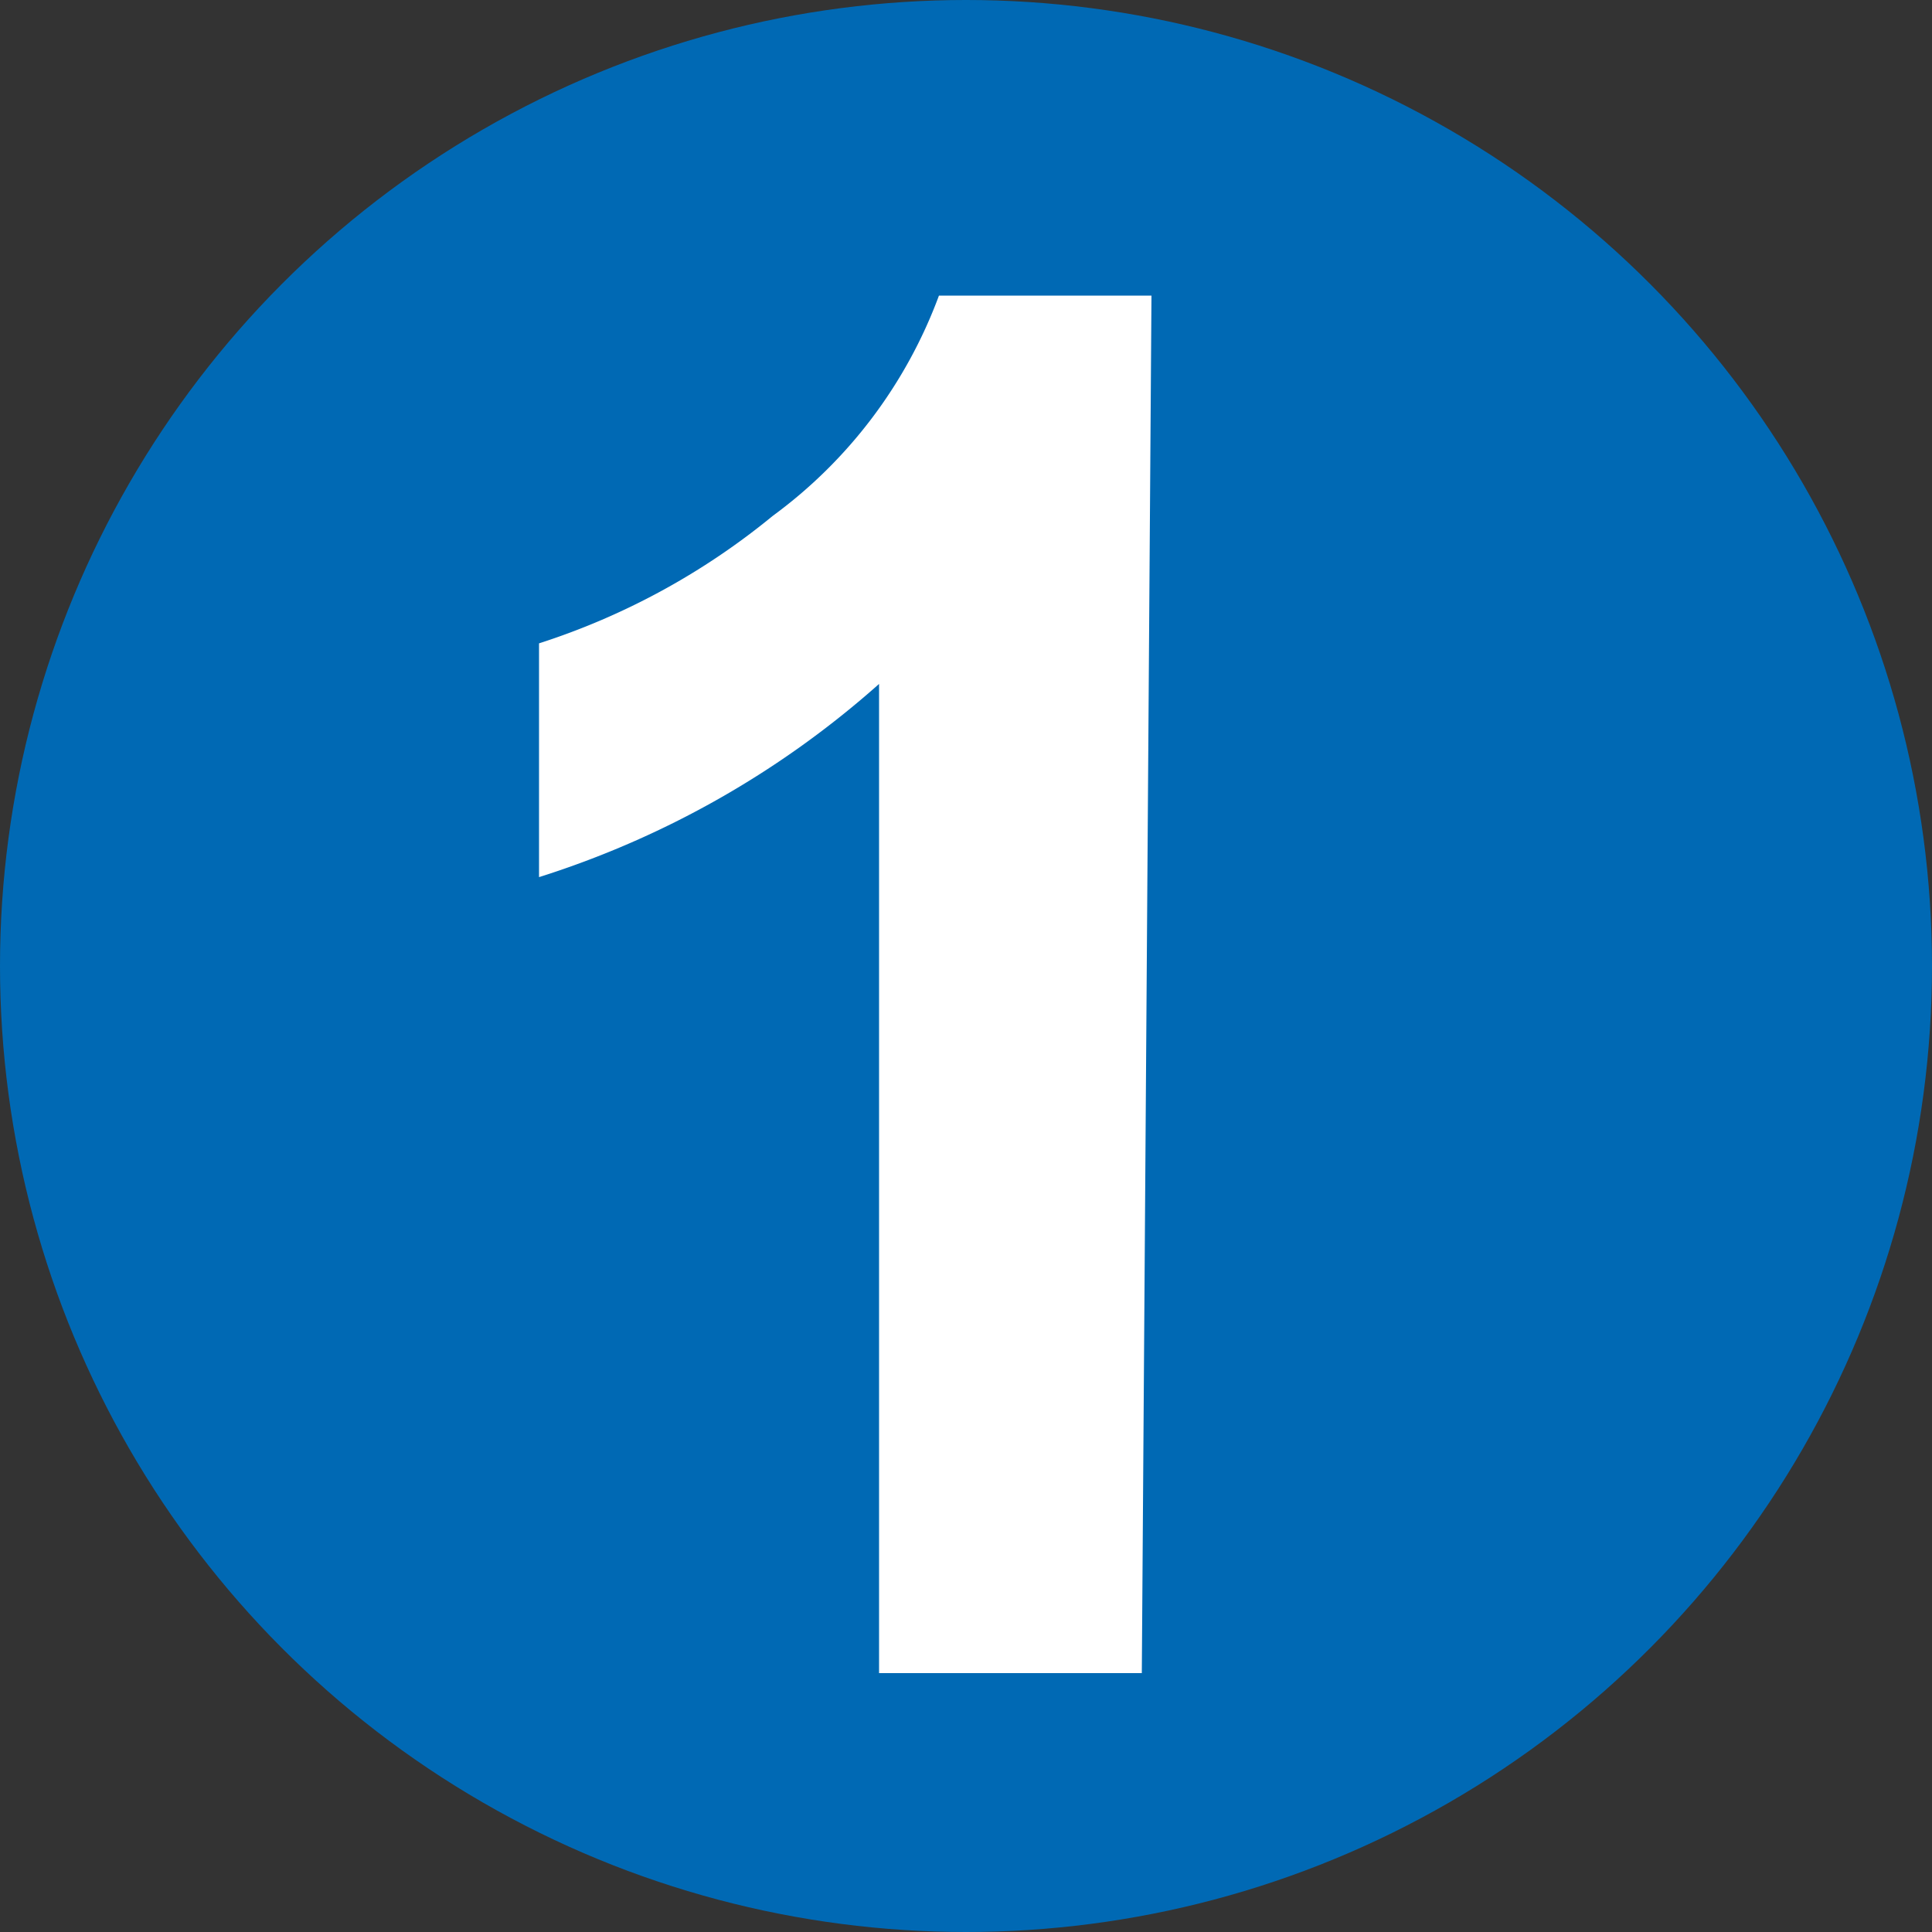 <svg id="Ebene_1" data-name="Ebene 1" xmlns="http://www.w3.org/2000/svg" viewBox="0 0 10 10"><rect x="0" y="0" width="10" height="10" fill="#333333" stroke="none"/><defs><style>.cls-1{fill:#0069b4;}.cls-2{fill:#fff;}</style></defs><circle class="cls-1" cx="5" cy="5" r="5"/><path class="cls-2" d="M5.91,8.66H4.55V3.54a4.84,4.84,0,0,1-1.76,1V3.33A3.68,3.68,0,0,0,4,2.67a2.48,2.48,0,0,0,.86-1.14h1.1Z" transform="translate(0 0)"/></svg>